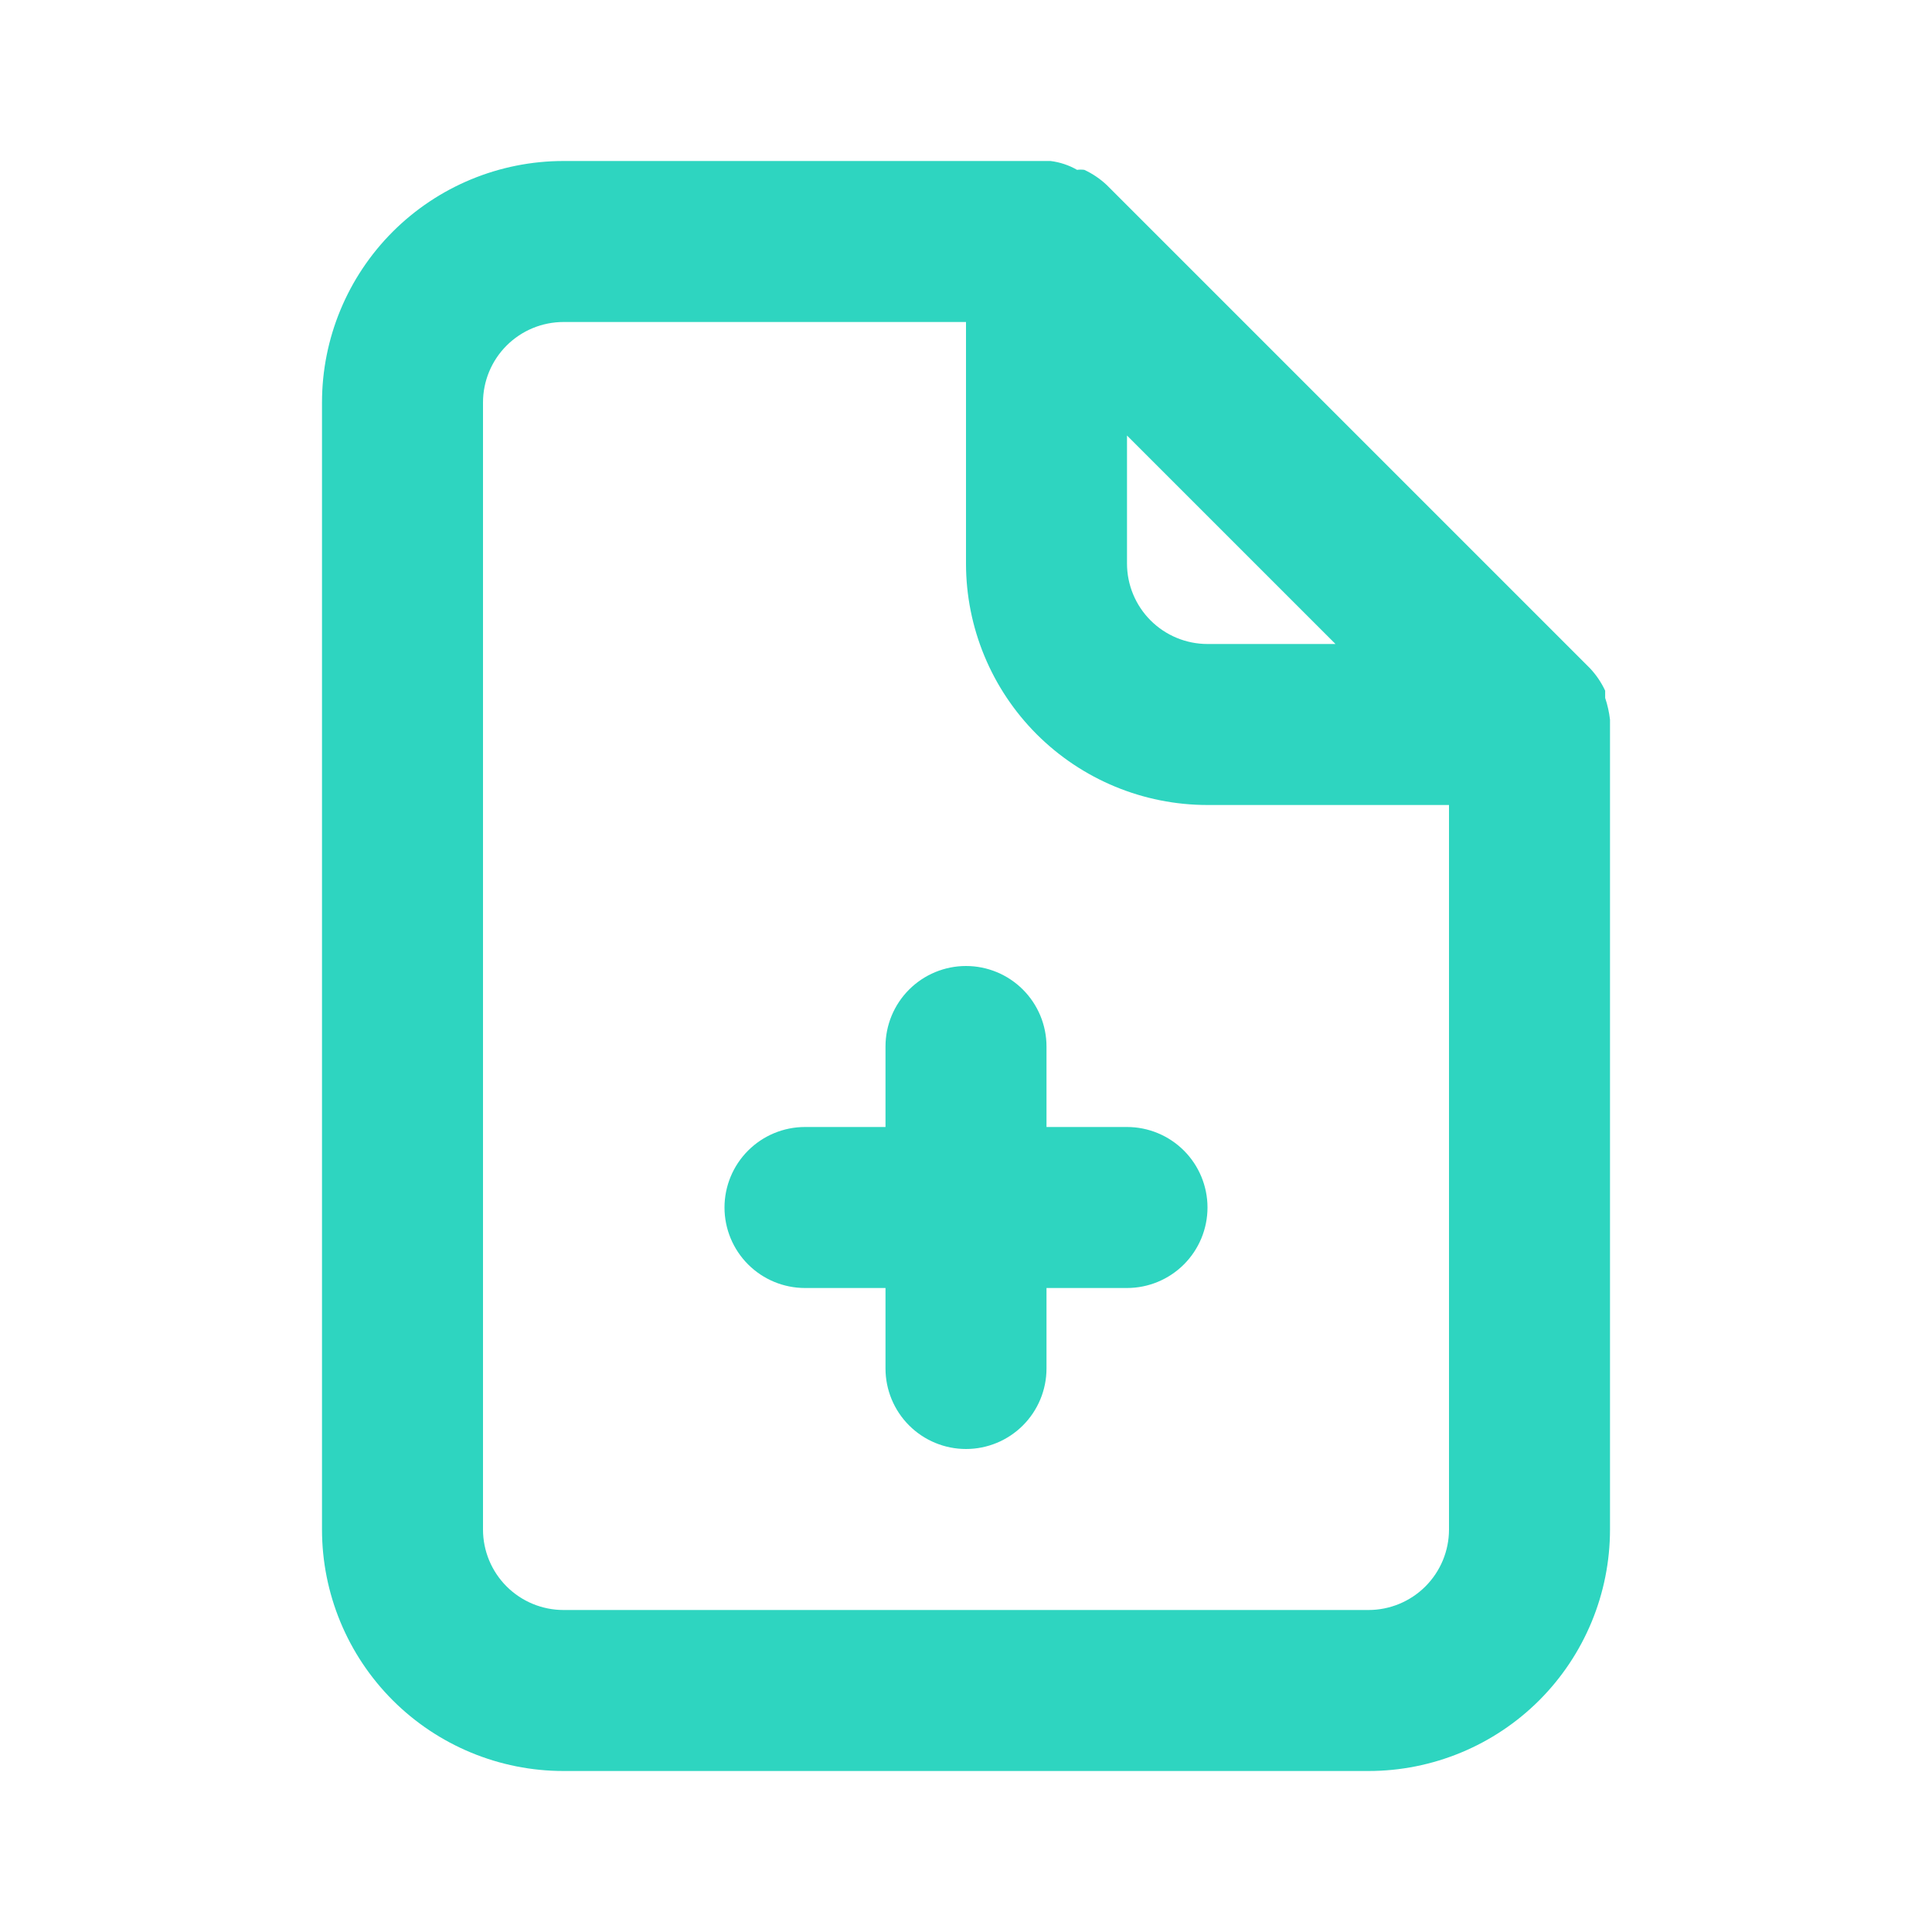<svg width="48" height="48" viewBox="0 0 48 48" fill="none" xmlns="http://www.w3.org/2000/svg">
<path d="M40 17.88C39.979 17.696 39.939 17.515 39.88 17.34V17.16C39.784 16.954 39.656 16.765 39.5 16.6L27.5 4.6C27.335 4.444 27.146 4.316 26.94 4.22C26.88 4.212 26.82 4.212 26.76 4.22C26.557 4.103 26.332 4.029 26.1 4H14C12.409 4 10.883 4.632 9.757 5.757C8.632 6.883 8 8.409 8 10V38C8 39.591 8.632 41.117 9.757 42.243C10.883 43.368 12.409 44 14 44H34C35.591 44 37.117 43.368 38.243 42.243C39.368 41.117 40 39.591 40 38V18C40 18 40 18 40 17.88ZM28 10.82L33.18 16H30C29.47 16 28.961 15.789 28.586 15.414C28.211 15.039 28 14.53 28 14V10.82ZM36 38C36 38.53 35.789 39.039 35.414 39.414C35.039 39.789 34.53 40 34 40H14C13.47 40 12.961 39.789 12.586 39.414C12.211 39.039 12 38.53 12 38V10C12 9.47 12.211 8.961 12.586 8.586C12.961 8.211 13.47 8 14 8H24V14C24 15.591 24.632 17.117 25.757 18.243C26.883 19.368 28.409 20 30 20H36V38ZM28 28H26V26C26 25.47 25.789 24.961 25.414 24.586C25.039 24.211 24.53 24 24 24C23.47 24 22.961 24.211 22.586 24.586C22.211 24.961 22 25.47 22 26V28H20C19.47 28 18.961 28.211 18.586 28.586C18.211 28.961 18 29.47 18 30C18 30.53 18.211 31.039 18.586 31.414C18.961 31.789 19.47 32 20 32H22V34C22 34.53 22.211 35.039 22.586 35.414C22.961 35.789 23.47 36 24 36C24.53 36 25.039 35.789 25.414 35.414C25.789 35.039 26 34.53 26 34V32H28C28.53 32 29.039 31.789 29.414 31.414C29.789 31.039 30 30.53 30 30C30 29.47 29.789 28.961 29.414 28.586C29.039 28.211 28.53 28 28 28Z" fill="#2ED5C0"/>
</svg>
